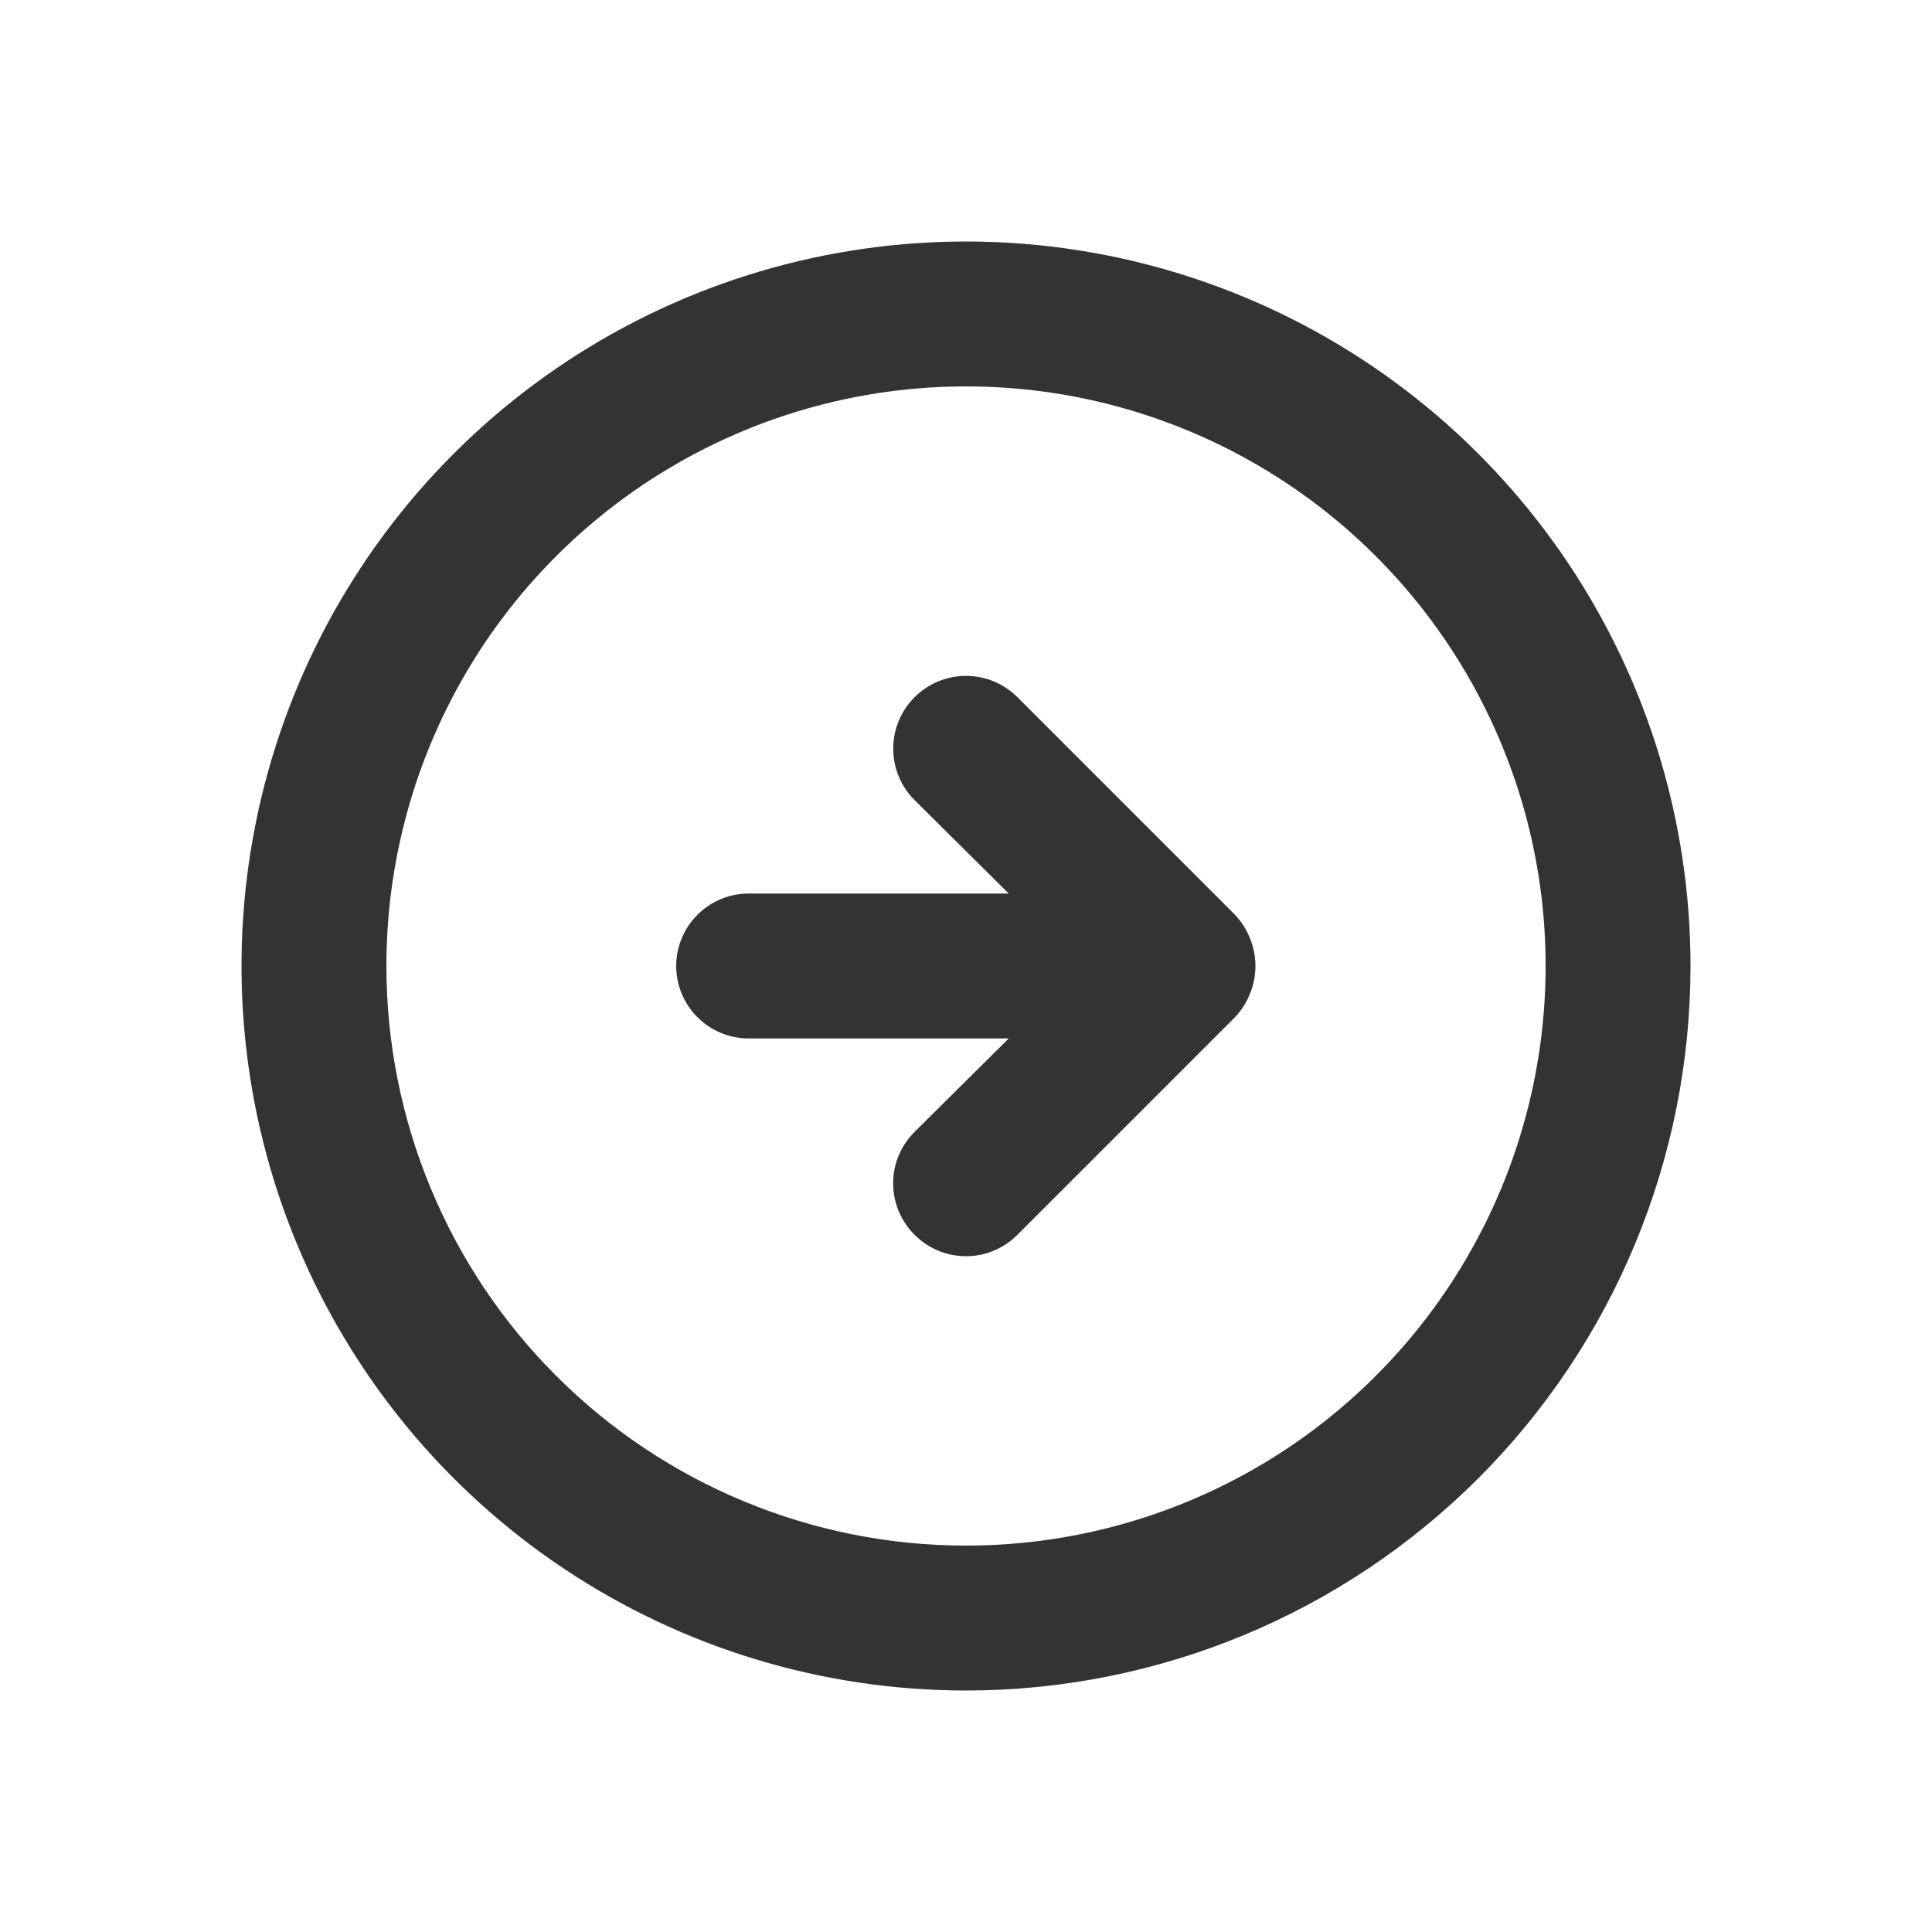 <?xml version="1.0" encoding="UTF-8"?> <svg xmlns="http://www.w3.org/2000/svg" width="24" height="24" viewBox="0 0 24 24" fill="none"><path d="M15.339 12.639C15.421 12.553 15.485 12.453 15.528 12.342C15.618 12.123 15.618 11.877 15.528 11.658C15.485 11.547 15.421 11.447 15.339 11.361L12.639 8.661C12.47 8.492 12.24 8.396 12 8.396C11.76 8.396 11.53 8.492 11.361 8.661C11.191 8.83 11.096 9.06 11.096 9.3C11.096 9.54 11.191 9.77 11.361 9.939L12.531 11.1H9.3C9.061 11.1 8.832 11.195 8.664 11.364C8.495 11.532 8.4 11.761 8.4 12C8.4 12.239 8.495 12.468 8.664 12.636C8.832 12.805 9.061 12.9 9.3 12.9H12.531L11.361 14.061C11.277 14.145 11.21 14.244 11.164 14.354C11.118 14.464 11.095 14.581 11.095 14.7C11.095 14.819 11.118 14.936 11.164 15.046C11.21 15.156 11.277 15.255 11.361 15.339C11.445 15.423 11.544 15.49 11.654 15.536C11.764 15.582 11.881 15.605 12 15.605C12.119 15.605 12.236 15.582 12.346 15.536C12.456 15.49 12.555 15.423 12.639 15.339L15.339 12.639ZM21 12C21 10.22 20.472 8.48 19.483 7C18.494 5.52 17.089 4.366 15.444 3.685C13.8 3.004 11.99 2.826 10.244 3.173C8.498 3.52 6.895 4.377 5.636 5.636C4.377 6.895 3.52 8.498 3.173 10.244C2.826 11.99 3.004 13.8 3.685 15.444C4.366 17.089 5.52 18.494 7 19.483C8.48 20.472 10.22 21 12 21C14.387 21 16.676 20.052 18.364 18.364C19.2 17.528 19.863 16.536 20.315 15.444C20.767 14.352 21 13.182 21 12ZM4.8 12C4.8 10.576 5.222 9.184 6.013 8C6.805 6.816 7.929 5.893 9.245 5.348C10.56 4.803 12.008 4.661 13.405 4.938C14.801 5.216 16.084 5.902 17.091 6.909C18.098 7.916 18.784 9.199 19.062 10.595C19.34 11.992 19.197 13.44 18.652 14.755C18.107 16.071 17.184 17.195 16 17.987C14.816 18.778 13.424 19.2 12 19.2C10.09 19.2 8.259 18.441 6.909 17.091C5.559 15.741 4.8 13.91 4.8 12Z" fill="#333333"></path></svg> 